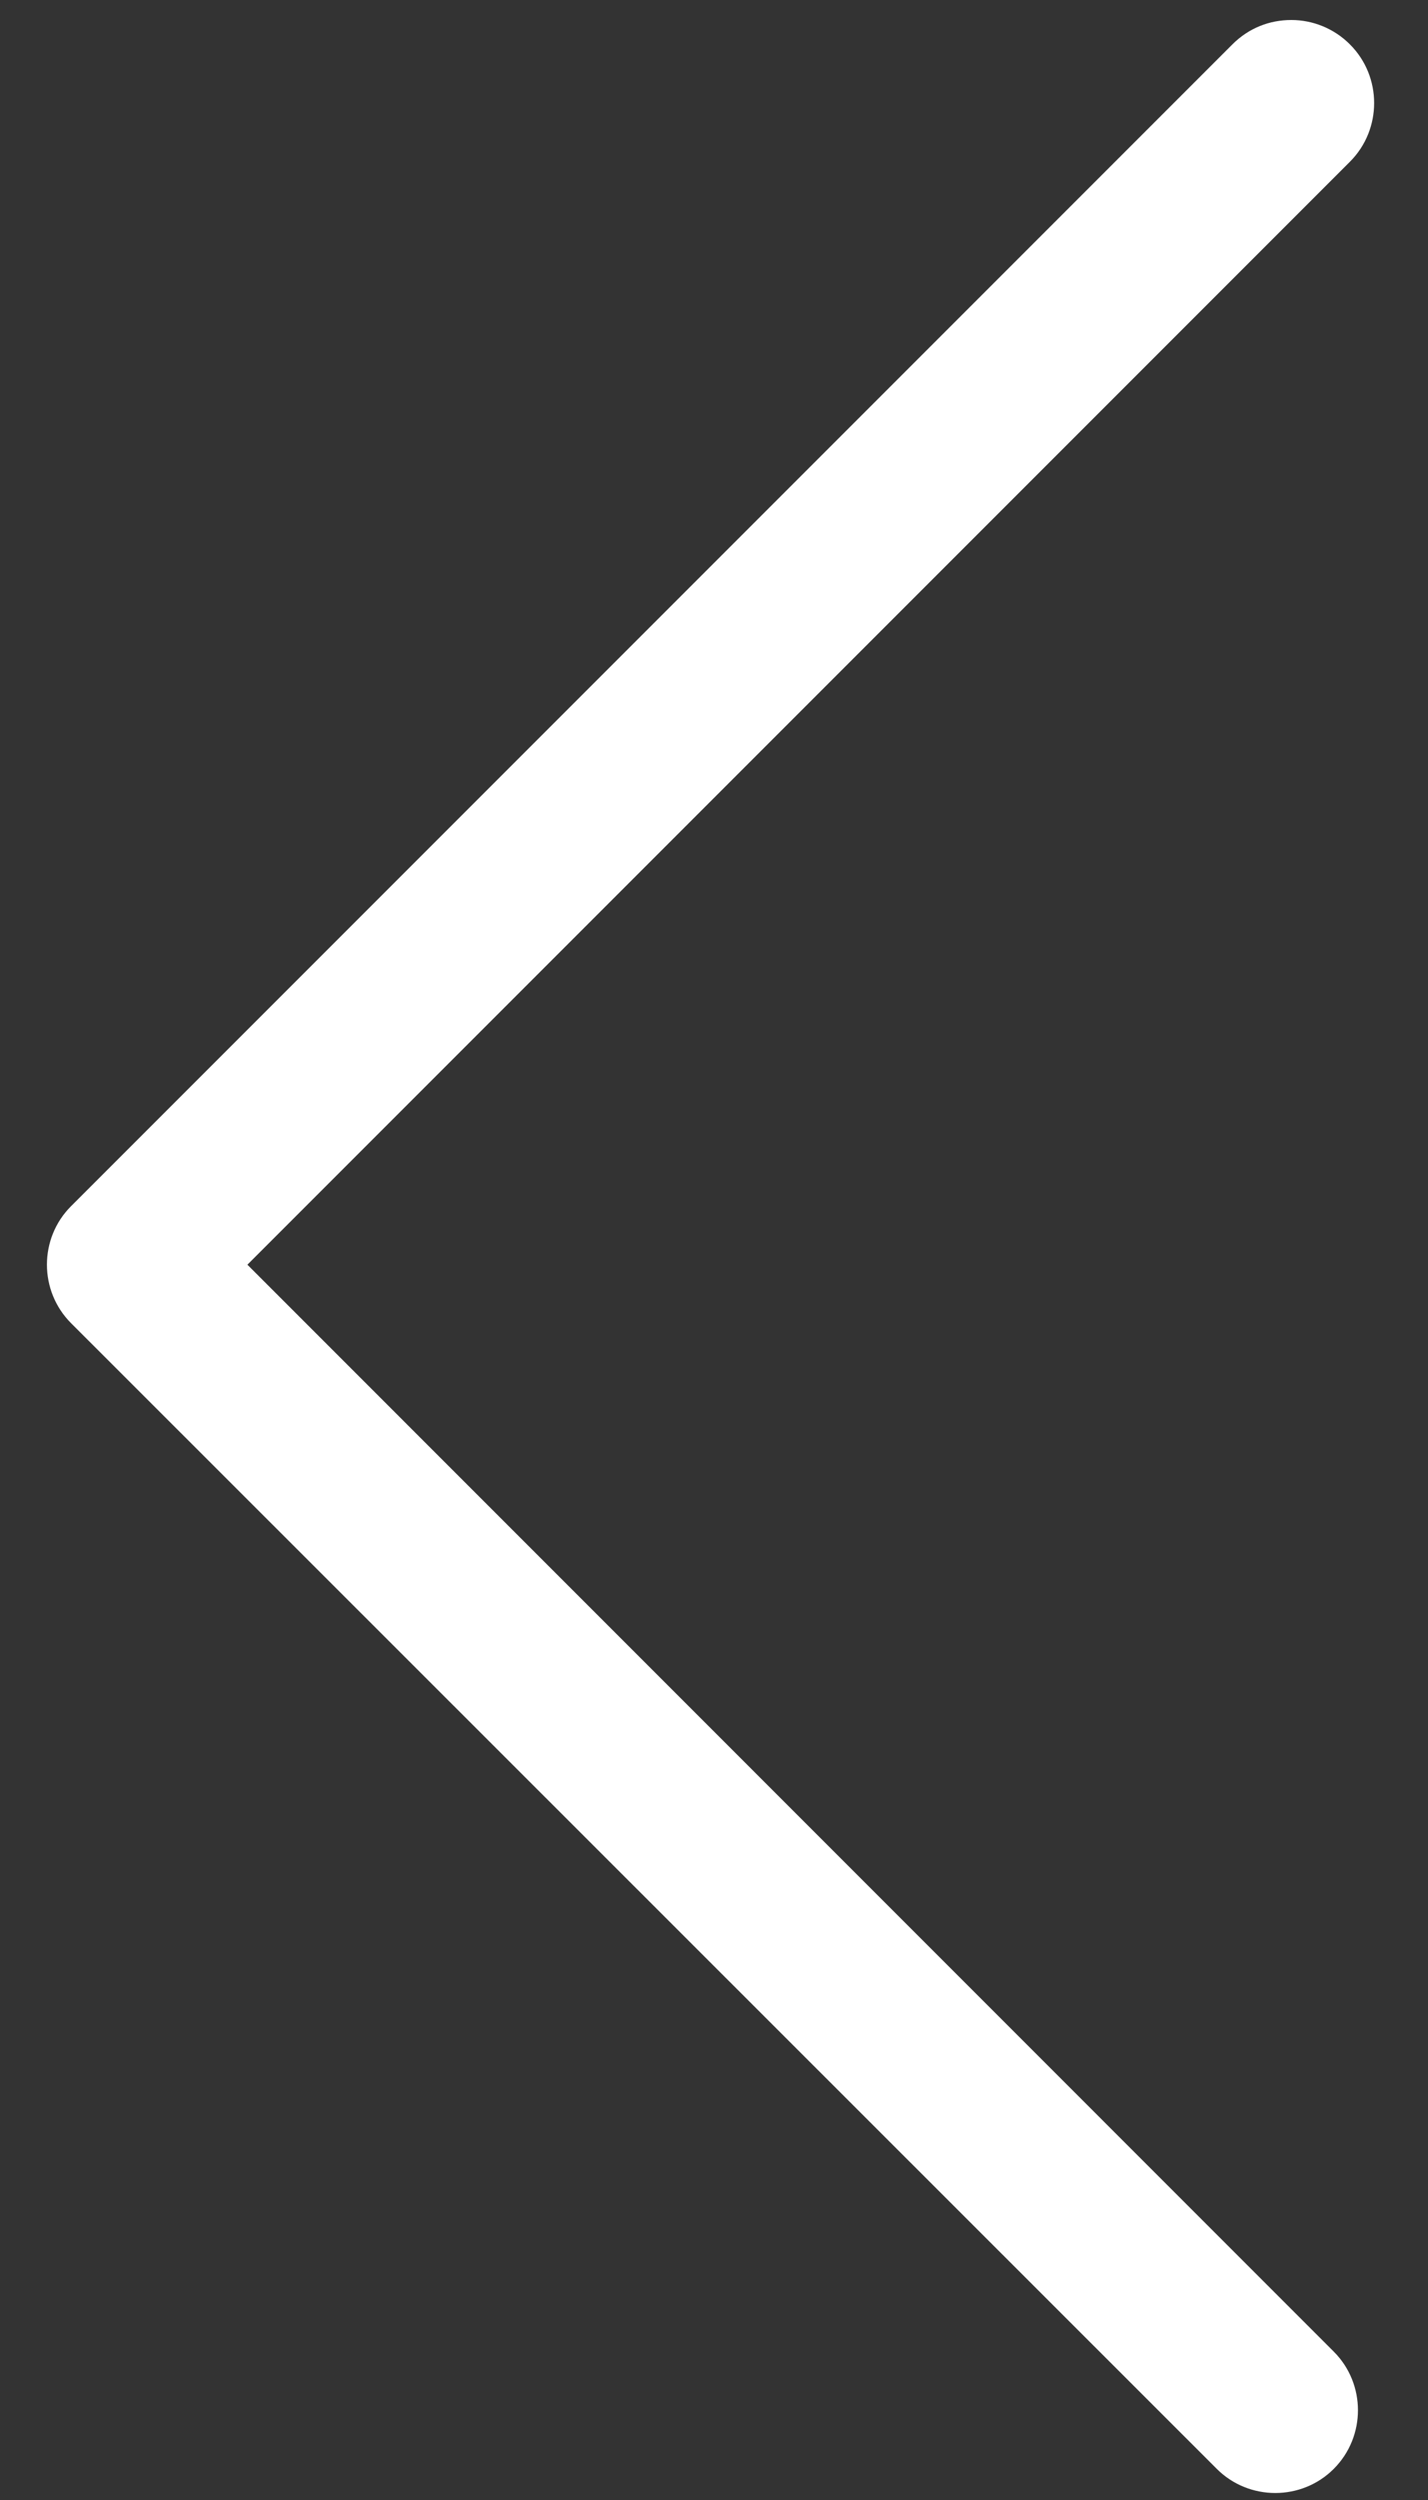 <svg width="24" height="42" viewBox="0 0 24 42" fill="none" xmlns="http://www.w3.org/2000/svg">
<rect x="0" y="0" width="24" height="42" fill="#333333" stroke="none"/>
<path d="M21.705 0.336C22.058 0.336 22.419 0.475 22.689 0.747C23.23 1.288 23.23 2.174 22.689 2.716L4.158 21.247L22.417 39.508C22.958 40.05 22.958 40.934 22.417 41.476C21.877 42.018 20.989 42.018 20.449 41.476L1.196 22.231C0.653 21.689 0.653 20.803 1.196 20.262L20.711 0.747C20.991 0.467 21.342 0.336 21.703 0.336L21.705 0.336Z" fill="white"/>
</svg>
